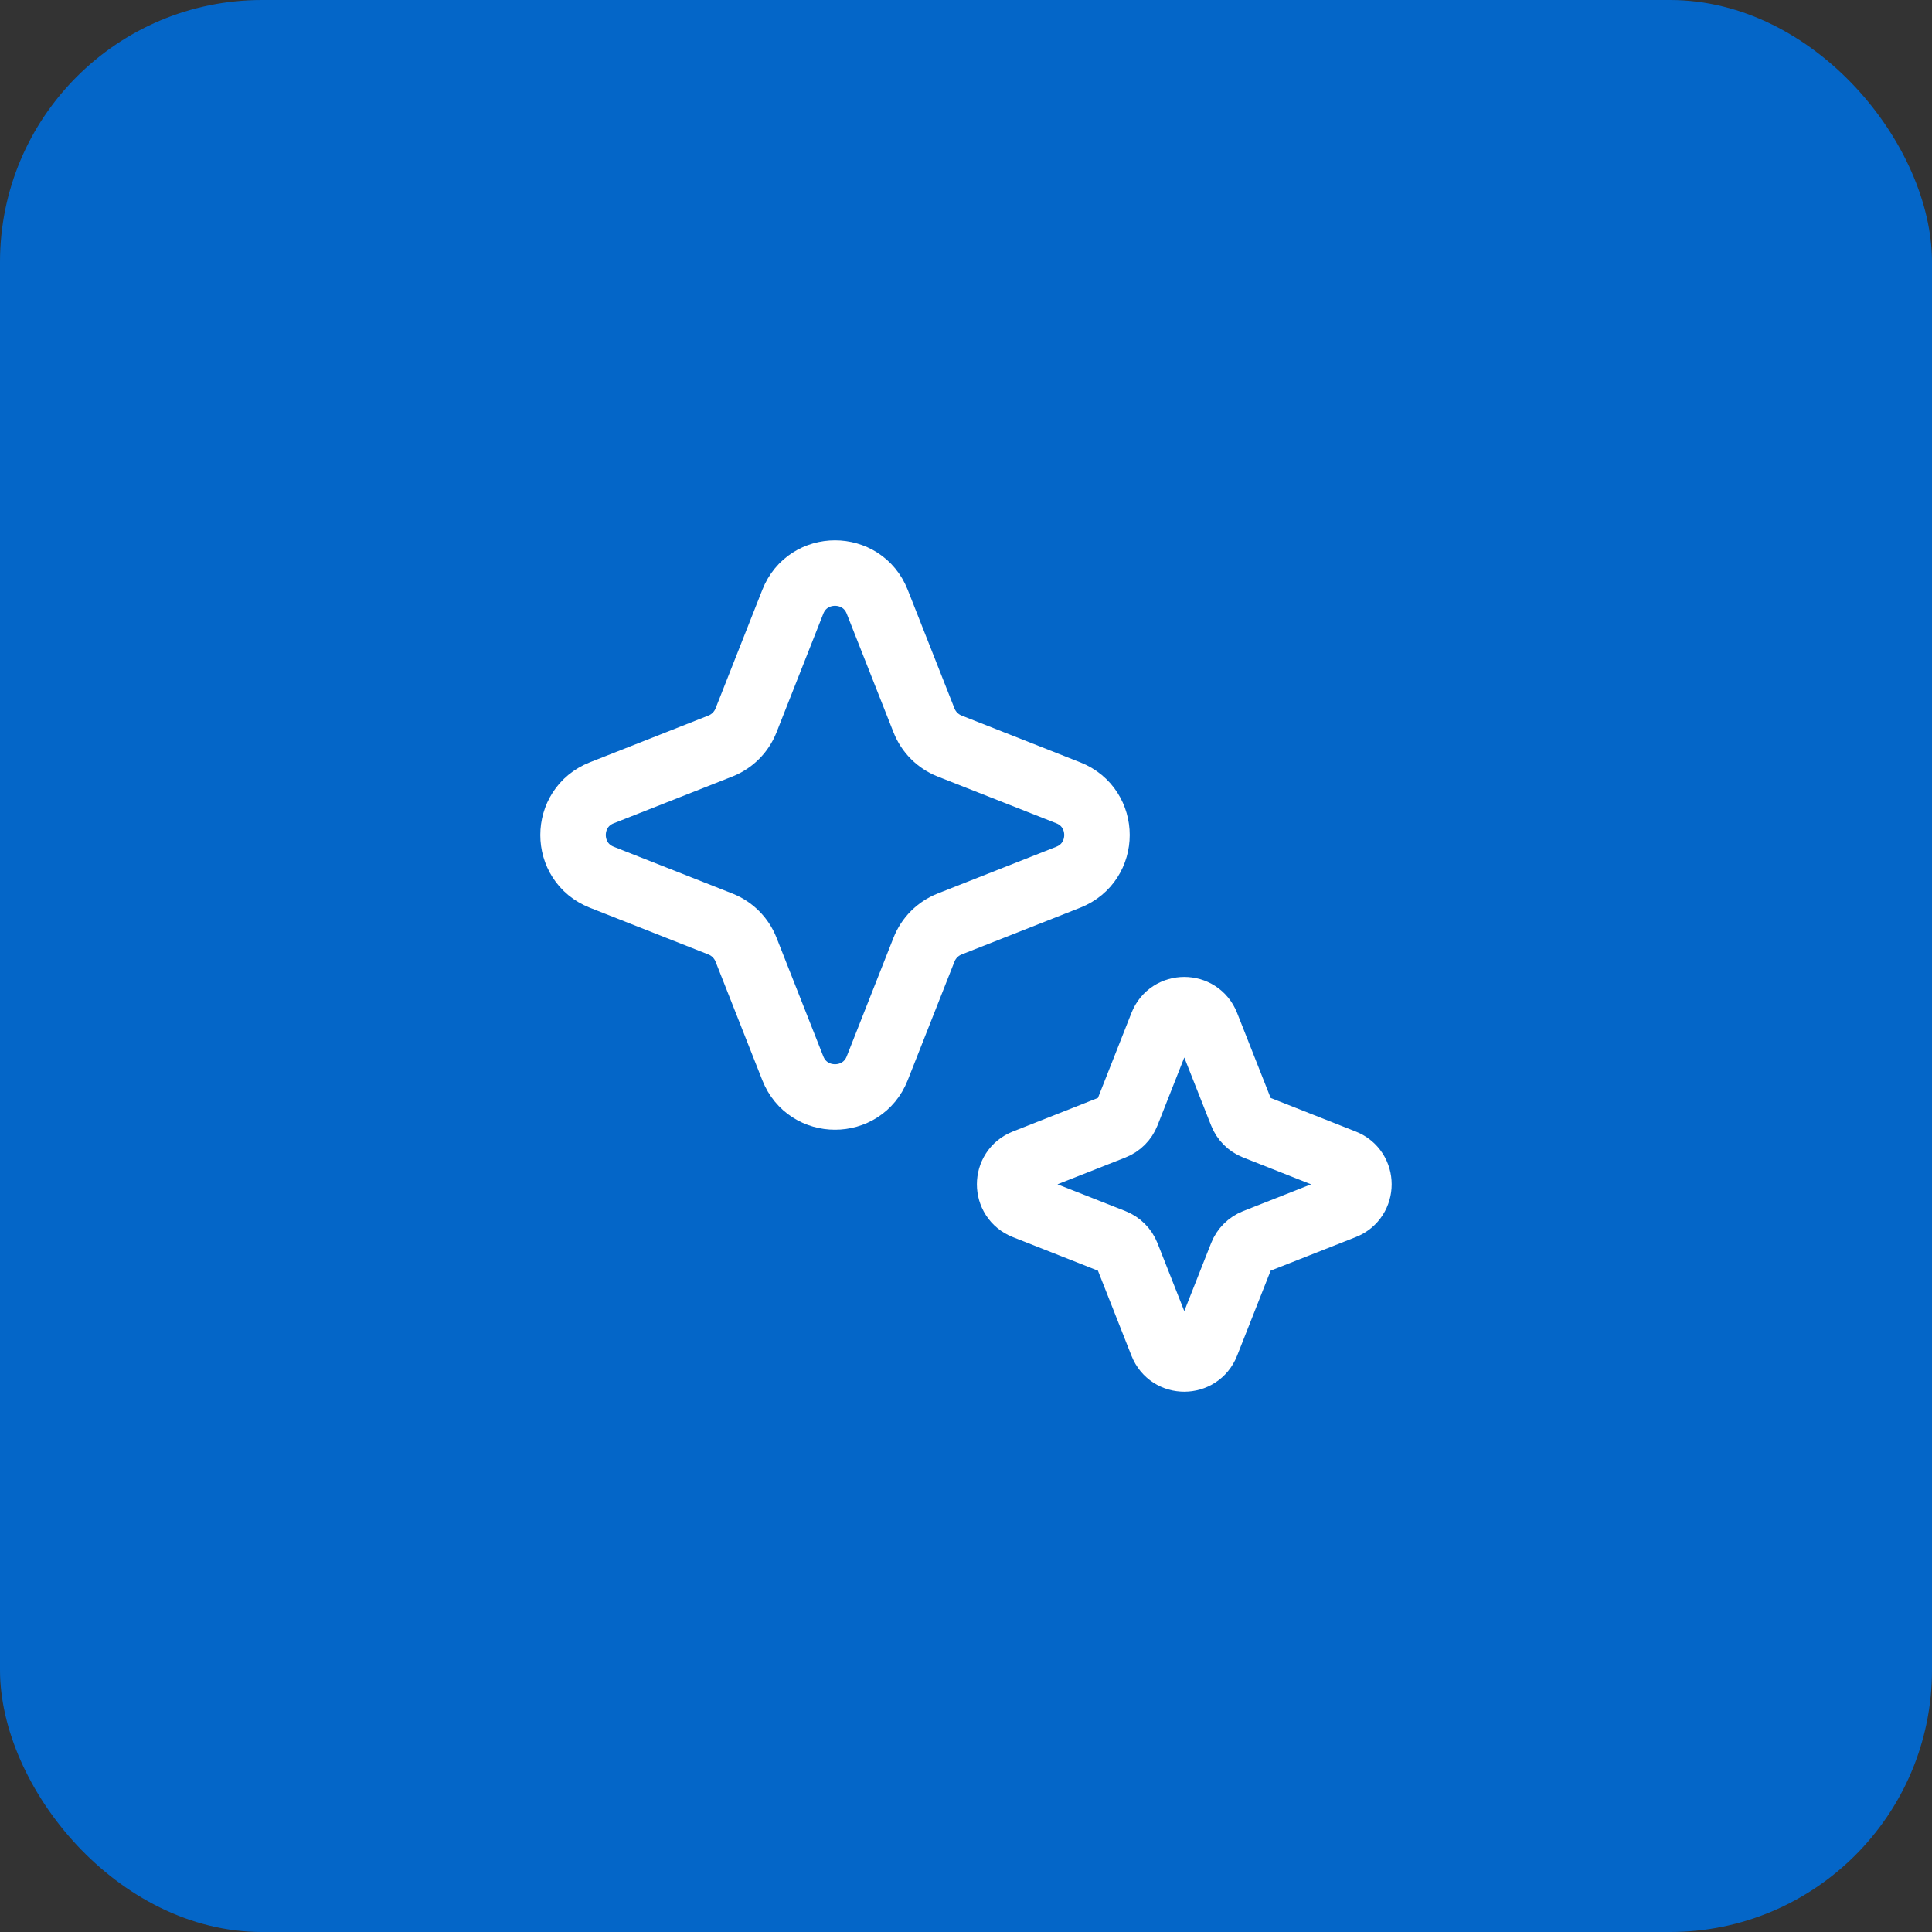 <svg width="59" height="59" viewBox="0 0 59 59" fill="none" xmlns="http://www.w3.org/2000/svg">
<rect x="0" y="0" width="59" height="59" fill="#333333" stroke="none"/>
<rect width="59" height="59" rx="8" fill="#0466C8"/>
<path d="M24.211 18.377C24.672 17.208 26.328 17.208 26.789 18.377L28.218 22.001C28.359 22.358 28.642 22.641 28.999 22.782L32.623 24.211C33.792 24.672 33.792 26.328 32.623 26.789L28.999 28.218C28.642 28.359 28.359 28.642 28.218 28.999L26.789 32.623C26.328 33.792 24.672 33.792 24.211 32.623L22.782 28.999C22.641 28.642 22.358 28.359 22.001 28.218L18.377 26.789C17.208 26.328 17.208 24.672 18.377 24.211L22.001 22.782C22.358 22.641 22.641 22.358 22.782 22.001L24.211 18.377Z" stroke="white" stroke-width="2"/>
<path d="M35.484 31.297C35.728 30.679 36.604 30.679 36.848 31.297L37.916 34.004C37.99 34.193 38.14 34.343 38.329 34.417L41.035 35.485C41.654 35.729 41.654 36.605 41.035 36.849L38.329 37.916C38.14 37.991 37.99 38.14 37.916 38.329L36.848 41.036C36.604 41.655 35.728 41.655 35.484 41.036L34.417 38.329C34.342 38.14 34.193 37.991 34.004 37.916L31.297 36.849C30.678 36.605 30.678 35.729 31.297 35.485L34.004 34.417C34.193 34.343 34.342 34.193 34.417 34.004L35.484 31.297Z" stroke="white" stroke-width="2"/>
</svg>
